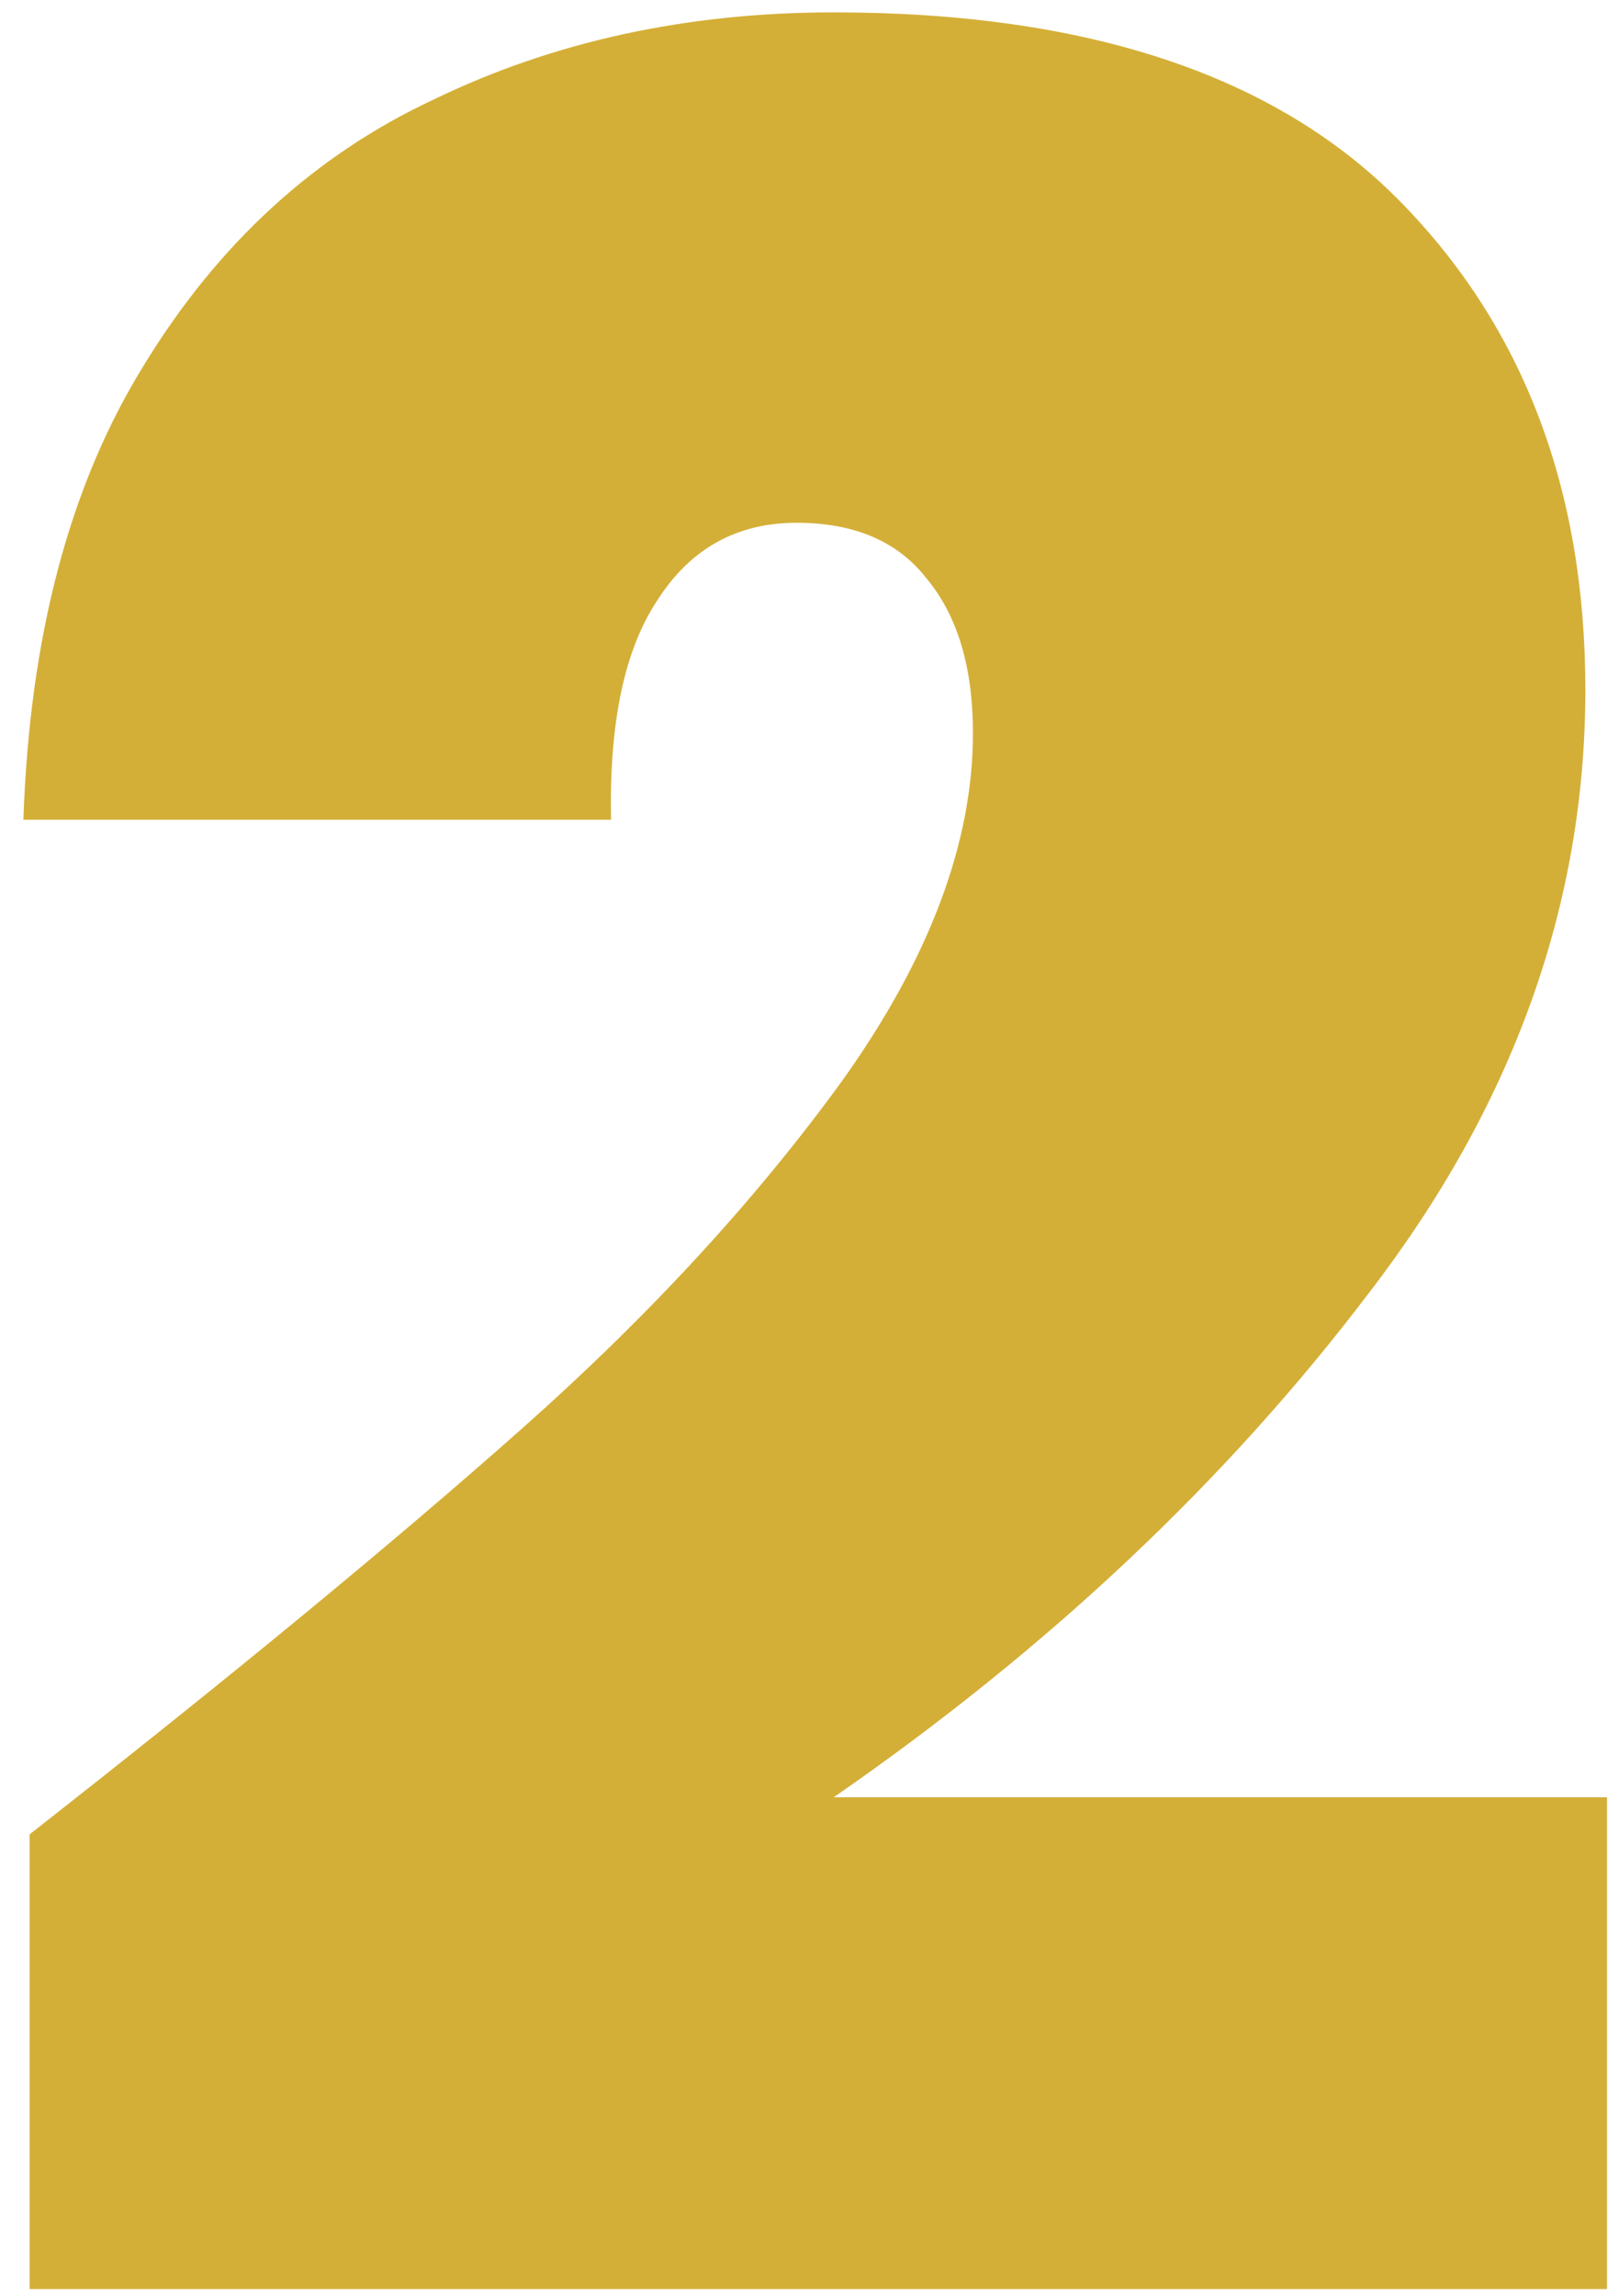 <svg xmlns="http://www.w3.org/2000/svg" width="67" height="95" viewBox="0 0 67 95" fill="none"><path d="M1.224 75.904C9.501 69.419 16.285 63.829 21.576 59.136C26.867 54.443 31.304 49.621 34.888 44.672C38.472 39.637 40.264 34.859 40.264 30.336C40.264 27.605 39.624 25.472 38.344 23.936C37.149 22.4 35.357 21.632 32.968 21.632C30.493 21.632 28.573 22.699 27.208 24.832C25.843 26.88 25.203 29.909 25.288 33.92H0.968C1.224 26.325 2.888 20.053 5.96 15.104C9.032 10.069 13.043 6.4 17.992 4.096C22.941 1.707 28.445 0.512 34.504 0.512C45 0.512 52.808 3.115 57.928 8.32C63.048 13.525 65.608 20.267 65.608 28.544C65.608 37.419 62.621 45.739 56.648 53.504C50.76 61.269 43.379 68.224 34.504 74.368H66.504V94.72H1.224V75.904Z" fill="#D4AF37"></path></svg>